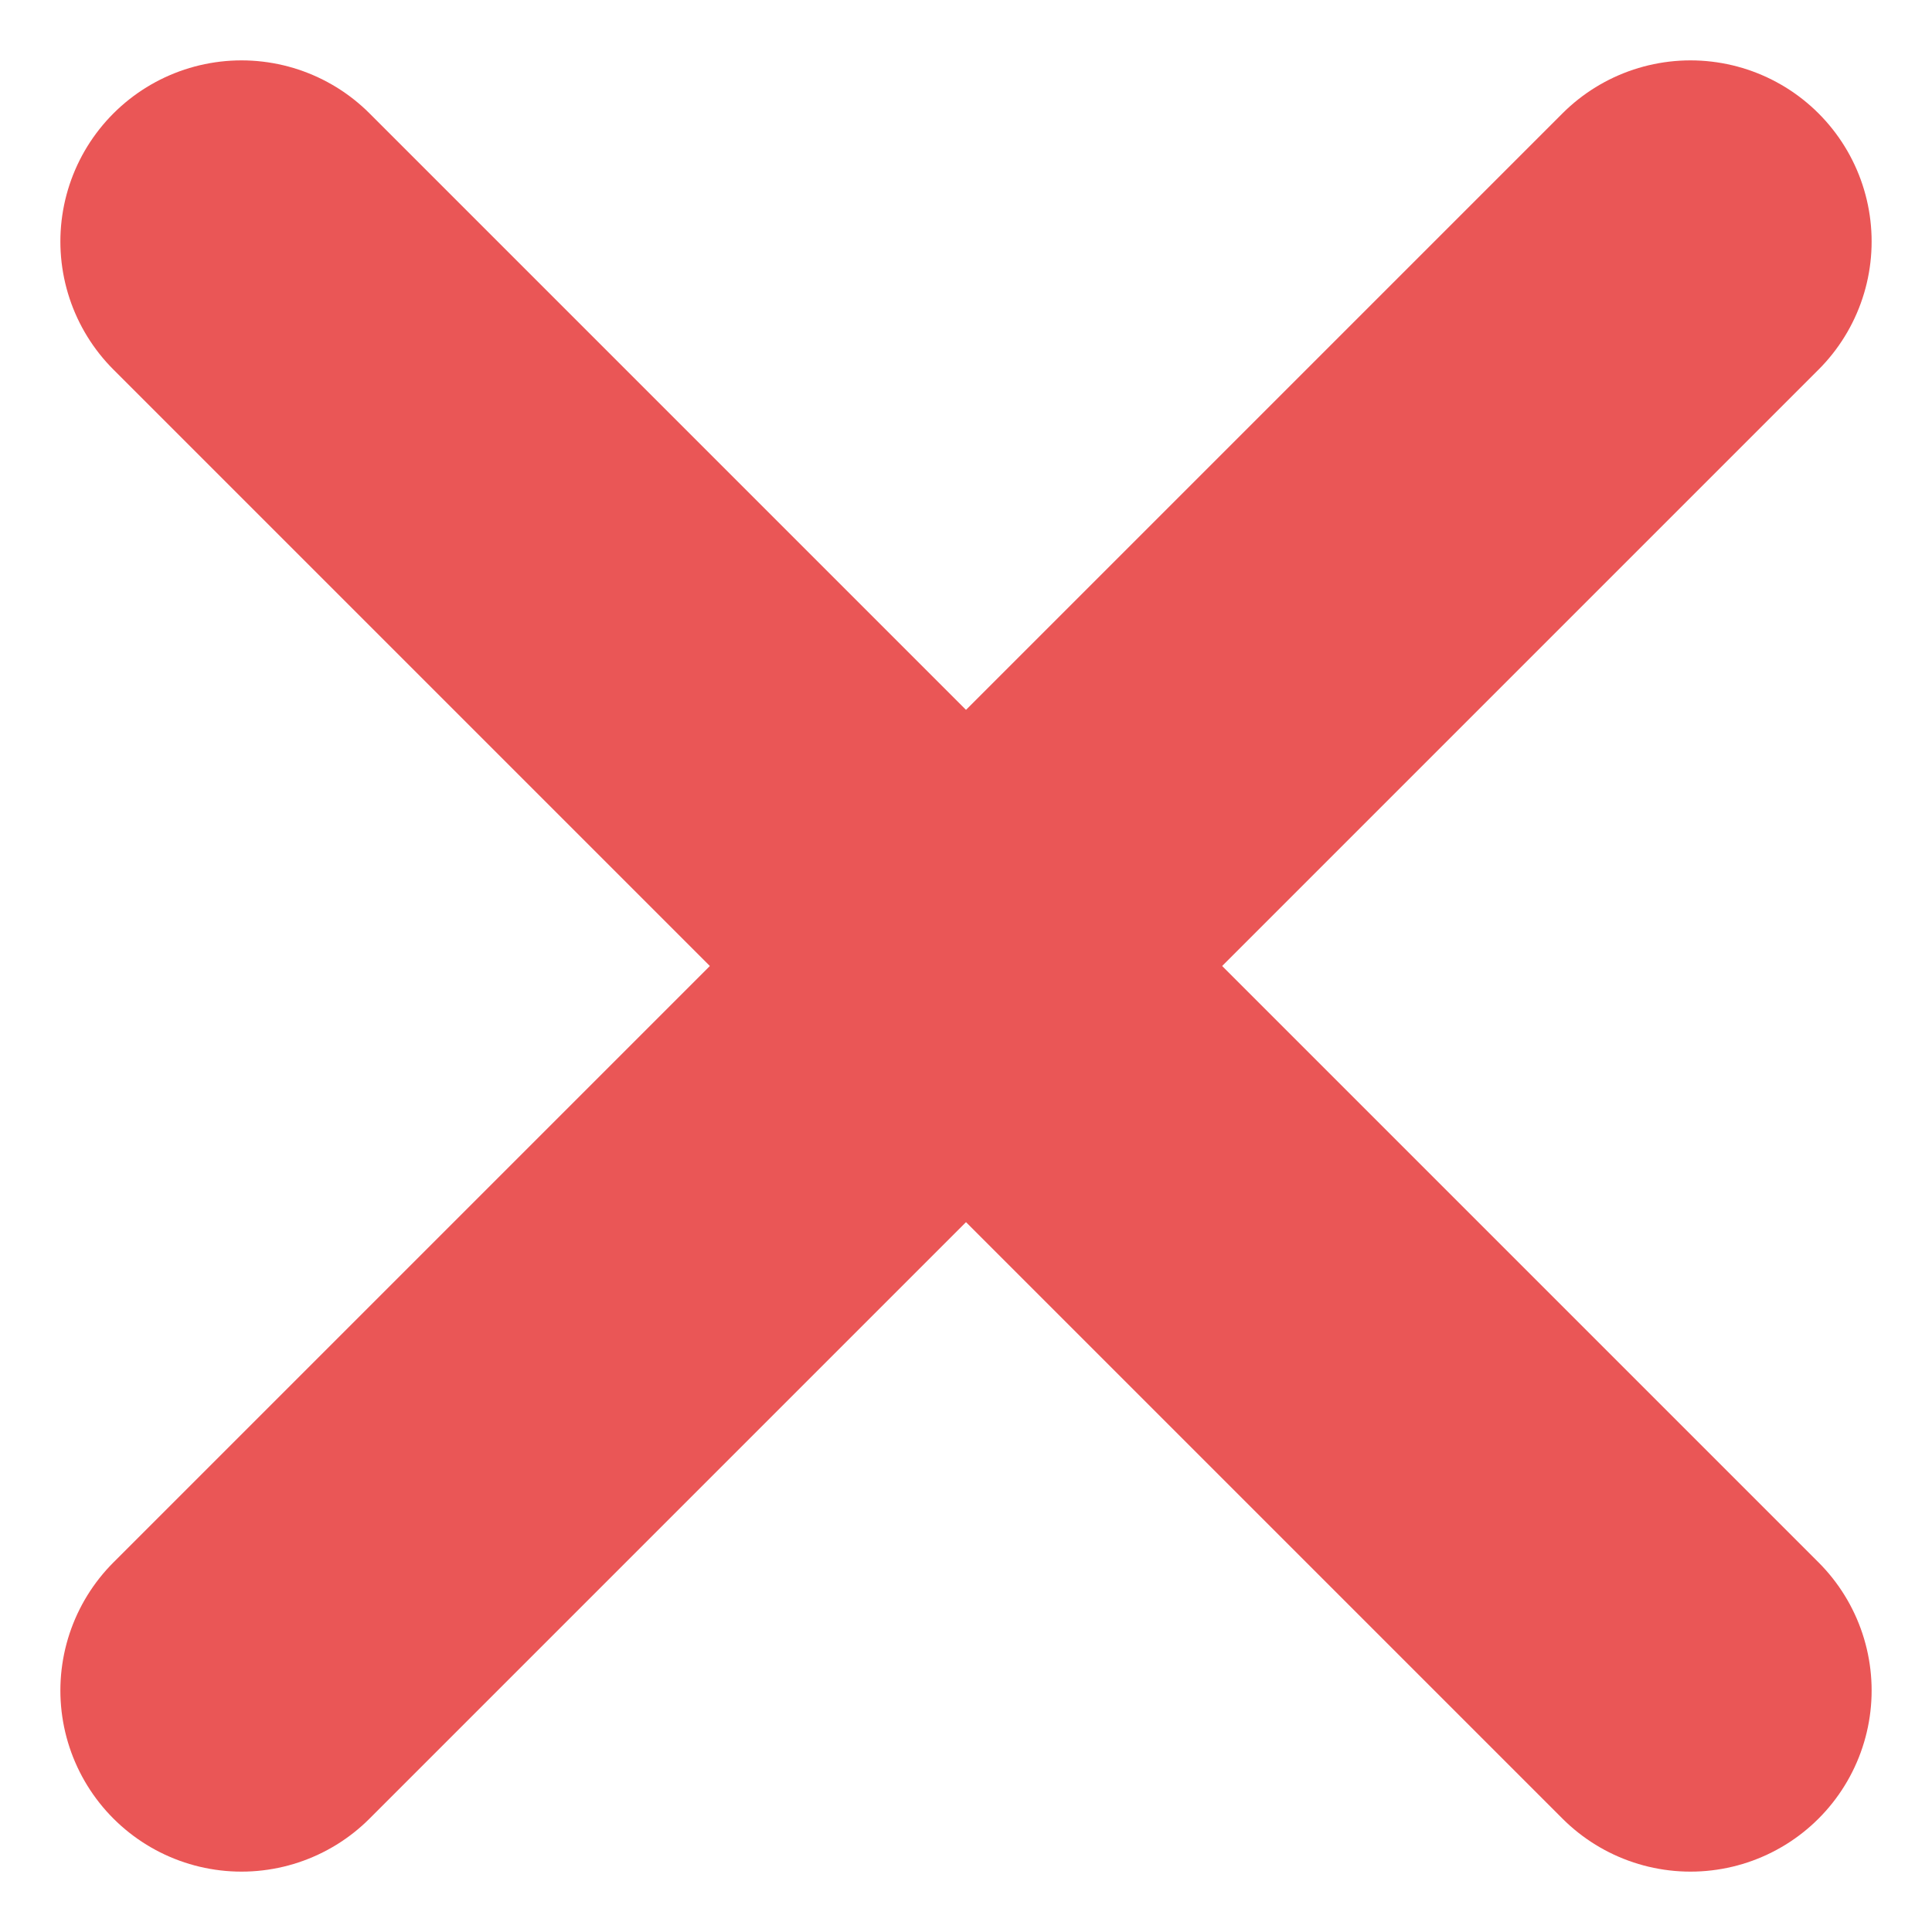<svg width="16" height="16" viewBox="0 0 16 16" fill="none" xmlns="http://www.w3.org/2000/svg">
<path d="M14 2L2 14" stroke="#EA5656" stroke-width="3" stroke-linecap="round" stroke-linejoin="round"/>
<path d="M2 2L14 14" stroke="#EA5656" stroke-width="3" stroke-linecap="round" stroke-linejoin="round"/>
</svg>
